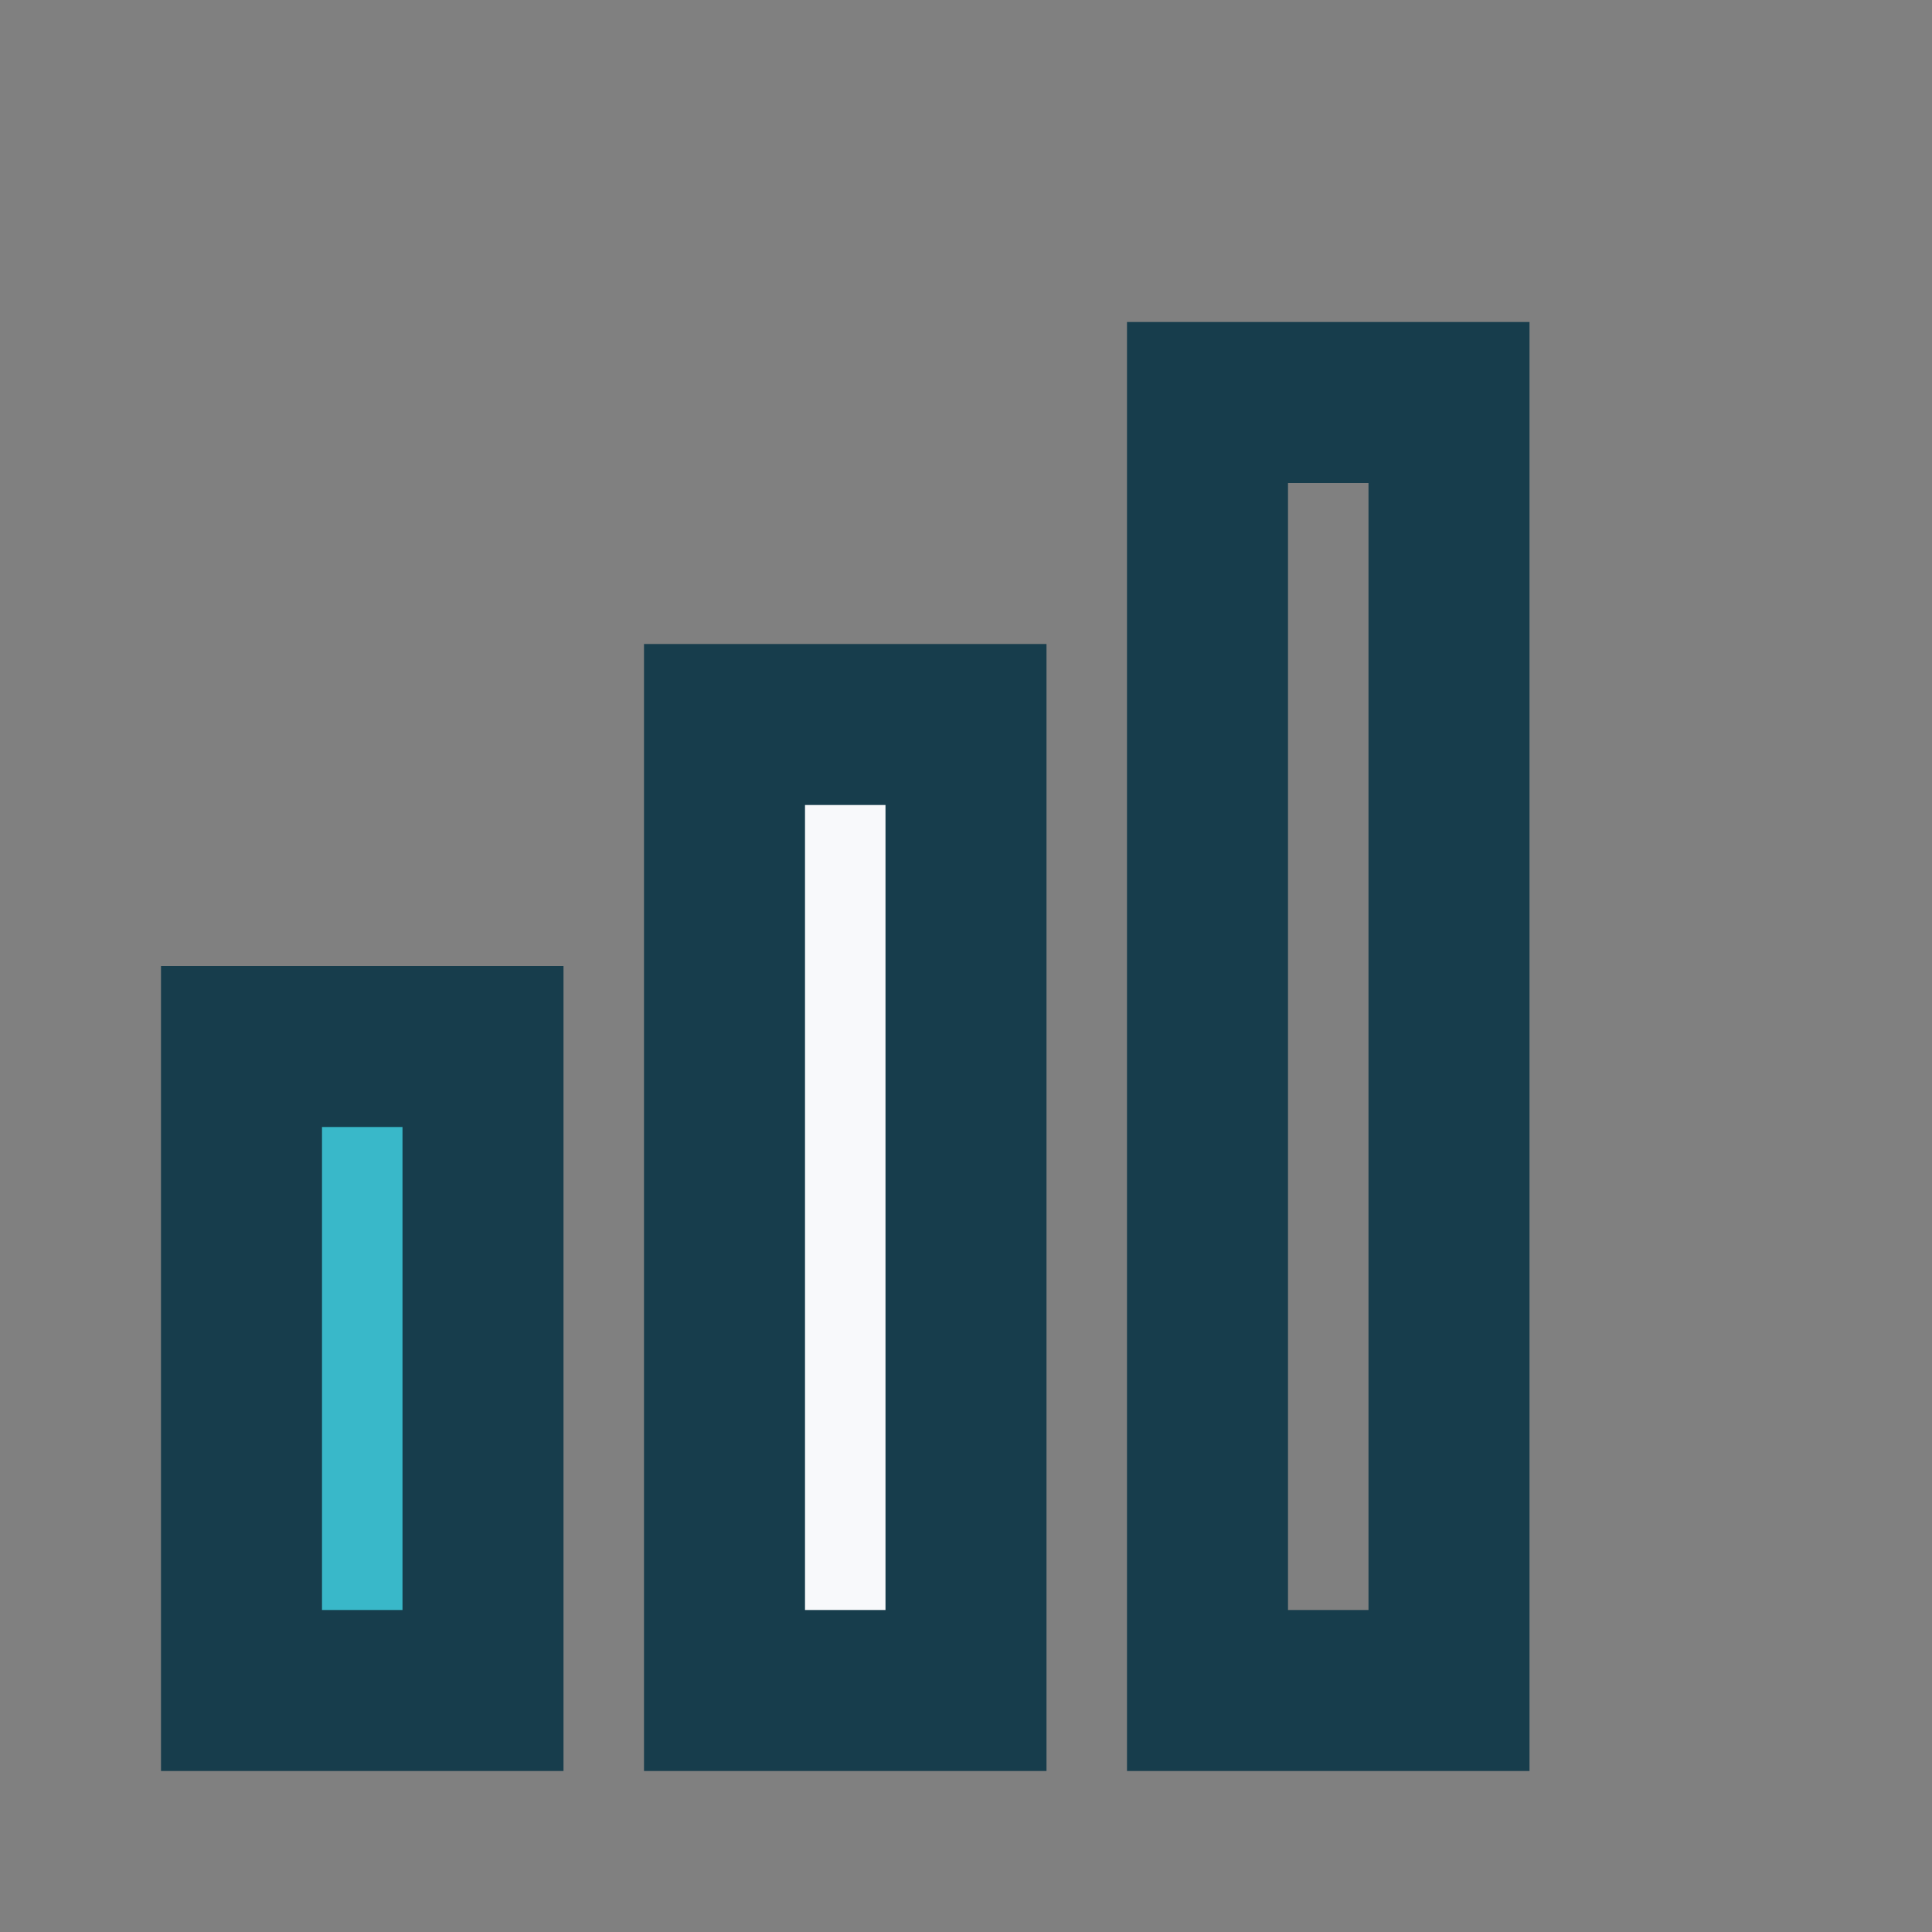 <?xml version="1.0" encoding="UTF-8"?>
<svg xmlns="http://www.w3.org/2000/svg" width="24" height="24" viewBox="0 0 24 24"><rect x="0" y="0" width="24" height="24" fill="#808080" stroke="none"/><g stroke="#173D4C" stroke-width="2"><rect x="3" y="13" width="3" height="8" fill="#39B8C9"/><rect x="9" y="9" width="3" height="12" fill="#F8F9FB"/><rect x="15" y="5" width="3" height="16" fill="none"/></g></svg>